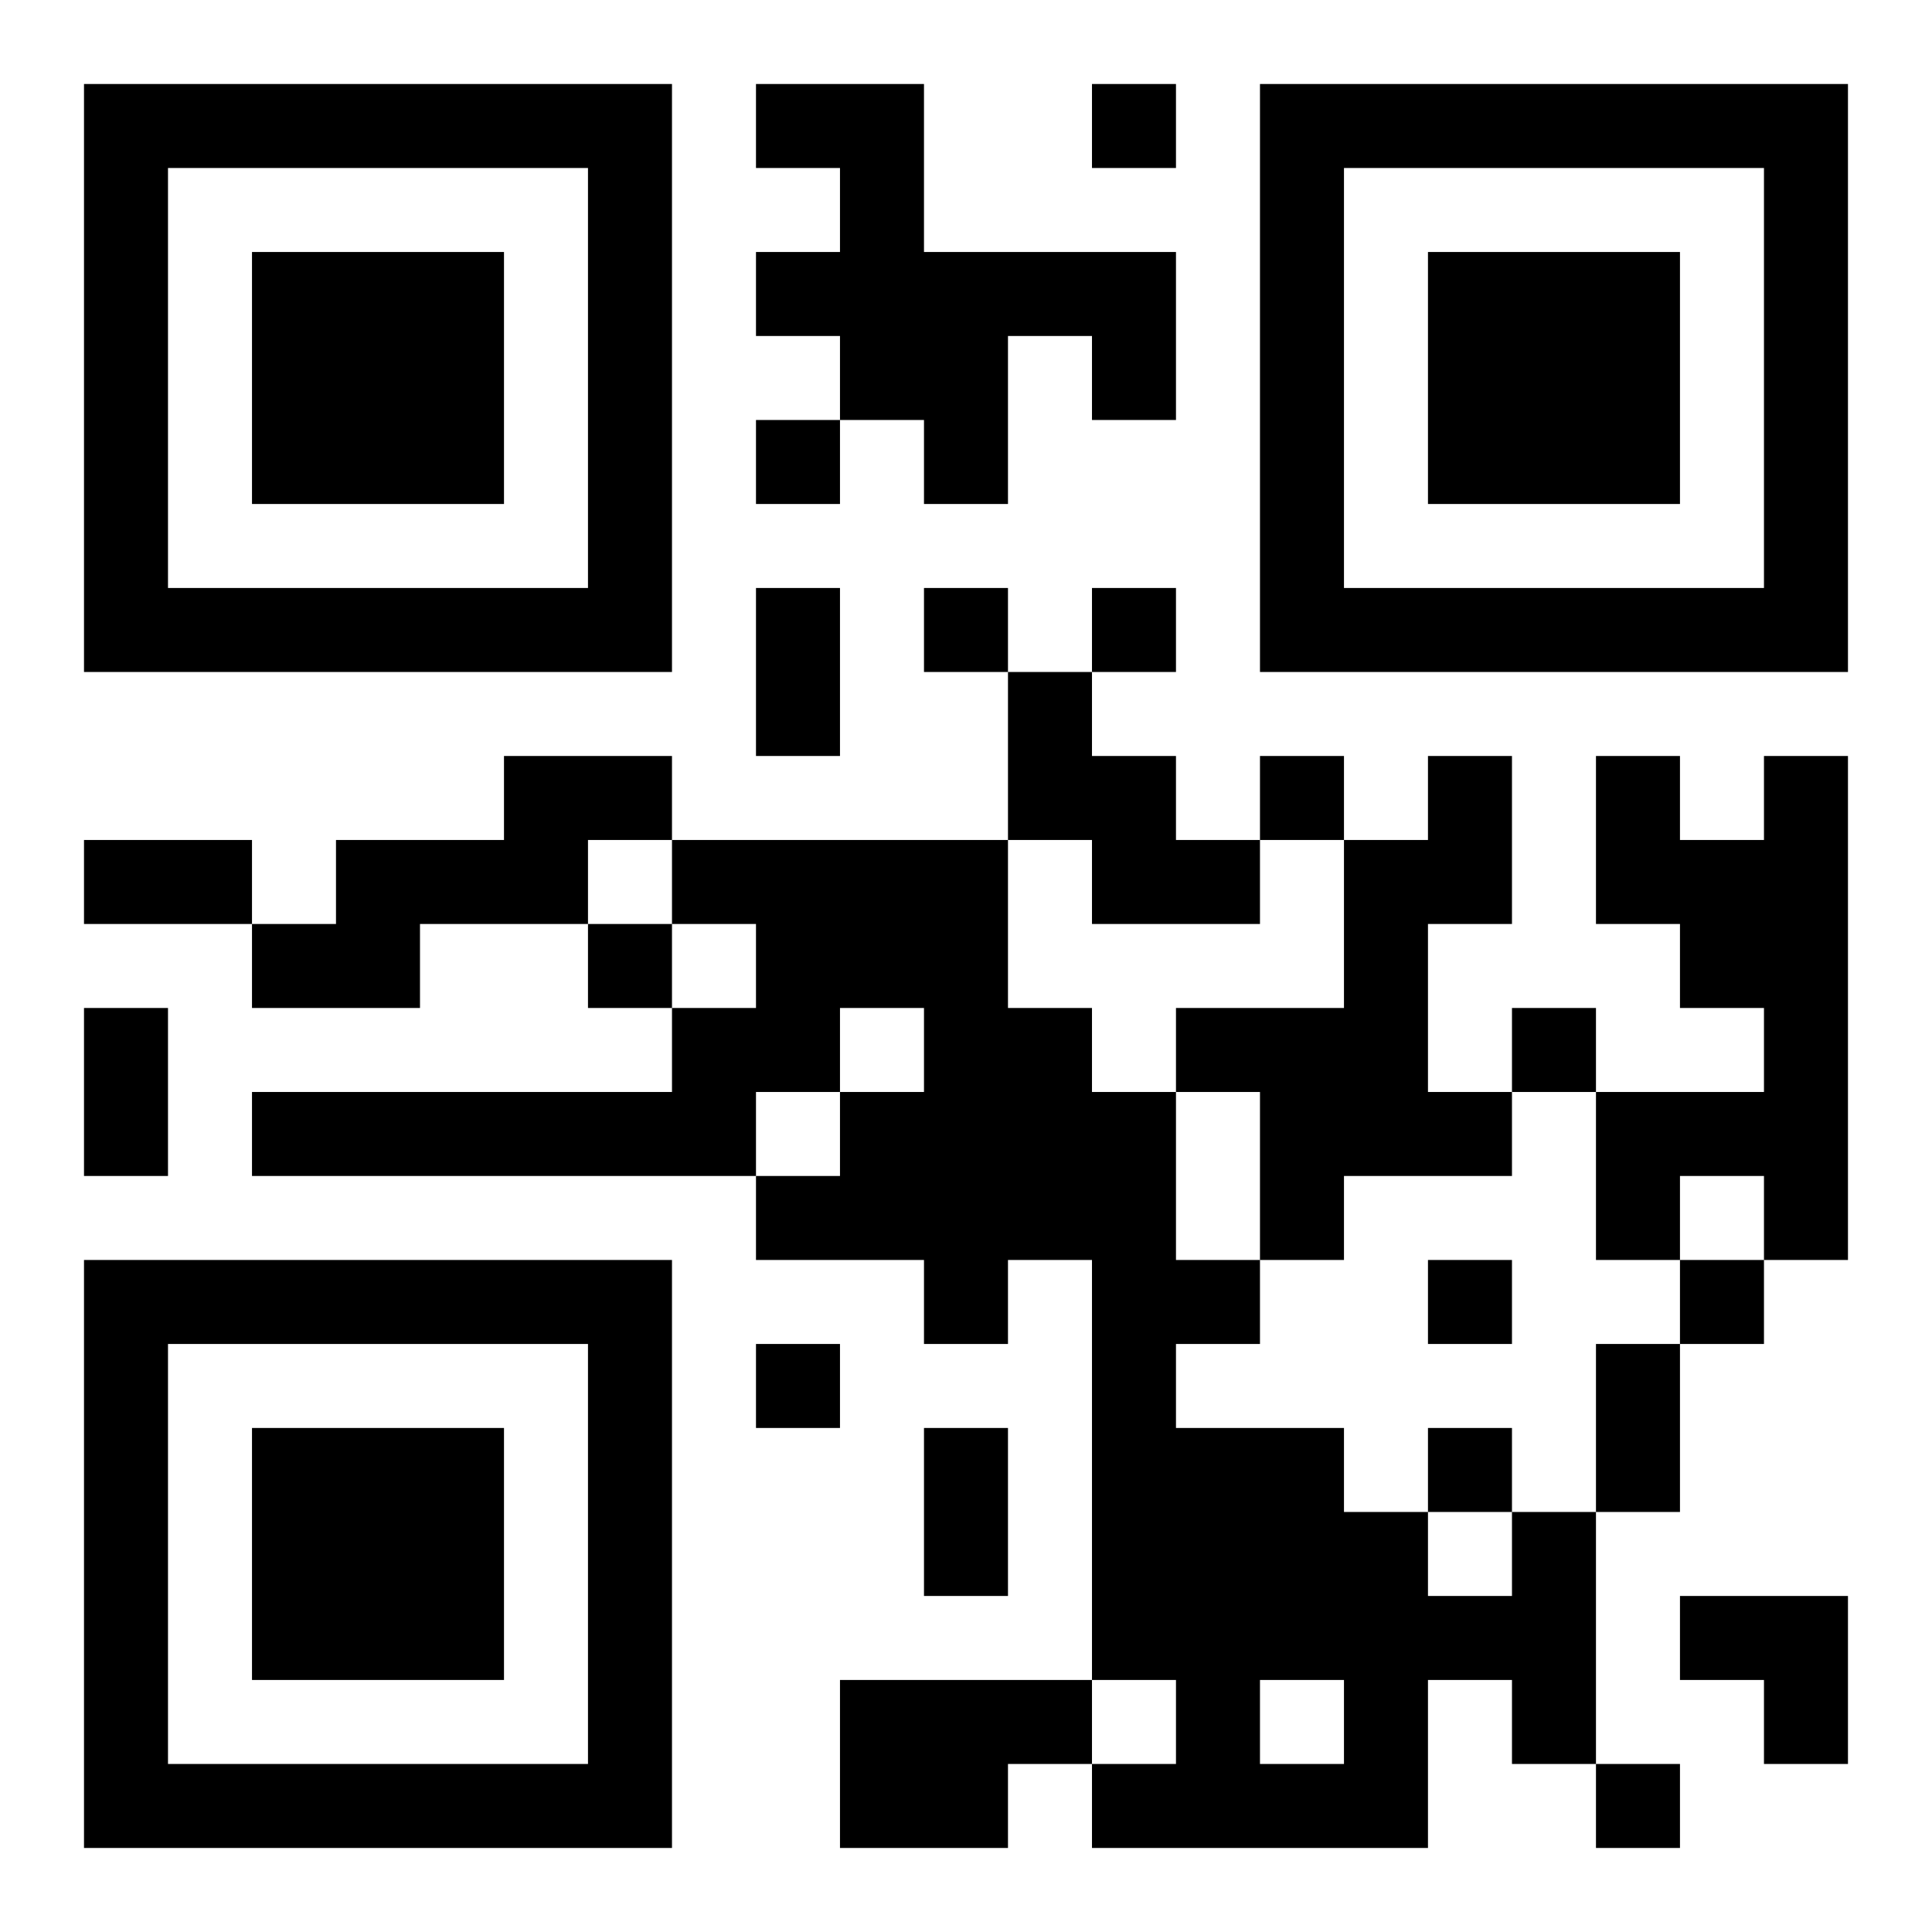 <?xml version="1.0" encoding="UTF-8"?>
<svg xmlns="http://www.w3.org/2000/svg" version="1.1" width="400" height="400" viewBox="0 0 400 400"><rect x="0" y="0" width="400" height="400" fill="#ffffff"/><g transform="scale(17.391)"><g transform="translate(1,1)"><path fill-rule="evenodd" d="M8 0L8 1L9 1L9 2L8 2L8 3L9 3L9 4L8 4L8 5L9 5L9 4L10 4L10 5L11 5L11 3L12 3L12 4L13 4L13 2L10 2L10 0ZM12 0L12 1L13 1L13 0ZM8 6L8 8L9 8L9 6ZM10 6L10 7L11 7L11 9L7 9L7 8L5 8L5 9L3 9L3 10L2 10L2 9L0 9L0 10L2 10L2 11L4 11L4 10L6 10L6 11L7 11L7 12L2 12L2 13L8 13L8 14L10 14L10 15L11 15L11 14L12 14L12 19L9 19L9 21L11 21L11 20L12 20L12 21L16 21L16 19L17 19L17 20L18 20L18 21L19 21L19 20L18 20L18 17L19 17L19 15L20 15L20 14L21 14L21 8L20 8L20 9L19 9L19 8L18 8L18 10L19 10L19 11L20 11L20 12L18 12L18 11L17 11L17 12L16 12L16 10L17 10L17 8L16 8L16 9L15 9L15 8L14 8L14 9L13 9L13 8L12 8L12 7L13 7L13 6L12 6L12 7L11 7L11 6ZM6 9L6 10L7 10L7 11L8 11L8 10L7 10L7 9ZM11 9L11 11L12 11L12 12L13 12L13 14L14 14L14 15L13 15L13 16L15 16L15 17L16 17L16 18L17 18L17 17L18 17L18 15L19 15L19 14L20 14L20 13L19 13L19 14L18 14L18 12L17 12L17 13L15 13L15 14L14 14L14 12L13 12L13 11L15 11L15 9L14 9L14 10L12 10L12 9ZM0 11L0 13L1 13L1 11ZM9 11L9 12L8 12L8 13L9 13L9 12L10 12L10 11ZM16 14L16 15L17 15L17 14ZM8 15L8 16L9 16L9 15ZM10 16L10 18L11 18L11 16ZM16 16L16 17L17 17L17 16ZM19 18L19 19L20 19L20 20L21 20L21 18ZM12 19L12 20L13 20L13 19ZM14 19L14 20L15 20L15 19ZM0 0L0 7L7 7L7 0ZM1 1L1 6L6 6L6 1ZM2 2L2 5L5 5L5 2ZM14 0L14 7L21 7L21 0ZM15 1L15 6L20 6L20 1ZM16 2L16 5L19 5L19 2ZM0 14L0 21L7 21L7 14ZM1 15L1 20L6 20L6 15ZM2 16L2 19L5 19L5 16Z" fill="#000000"/></g></g></svg>
